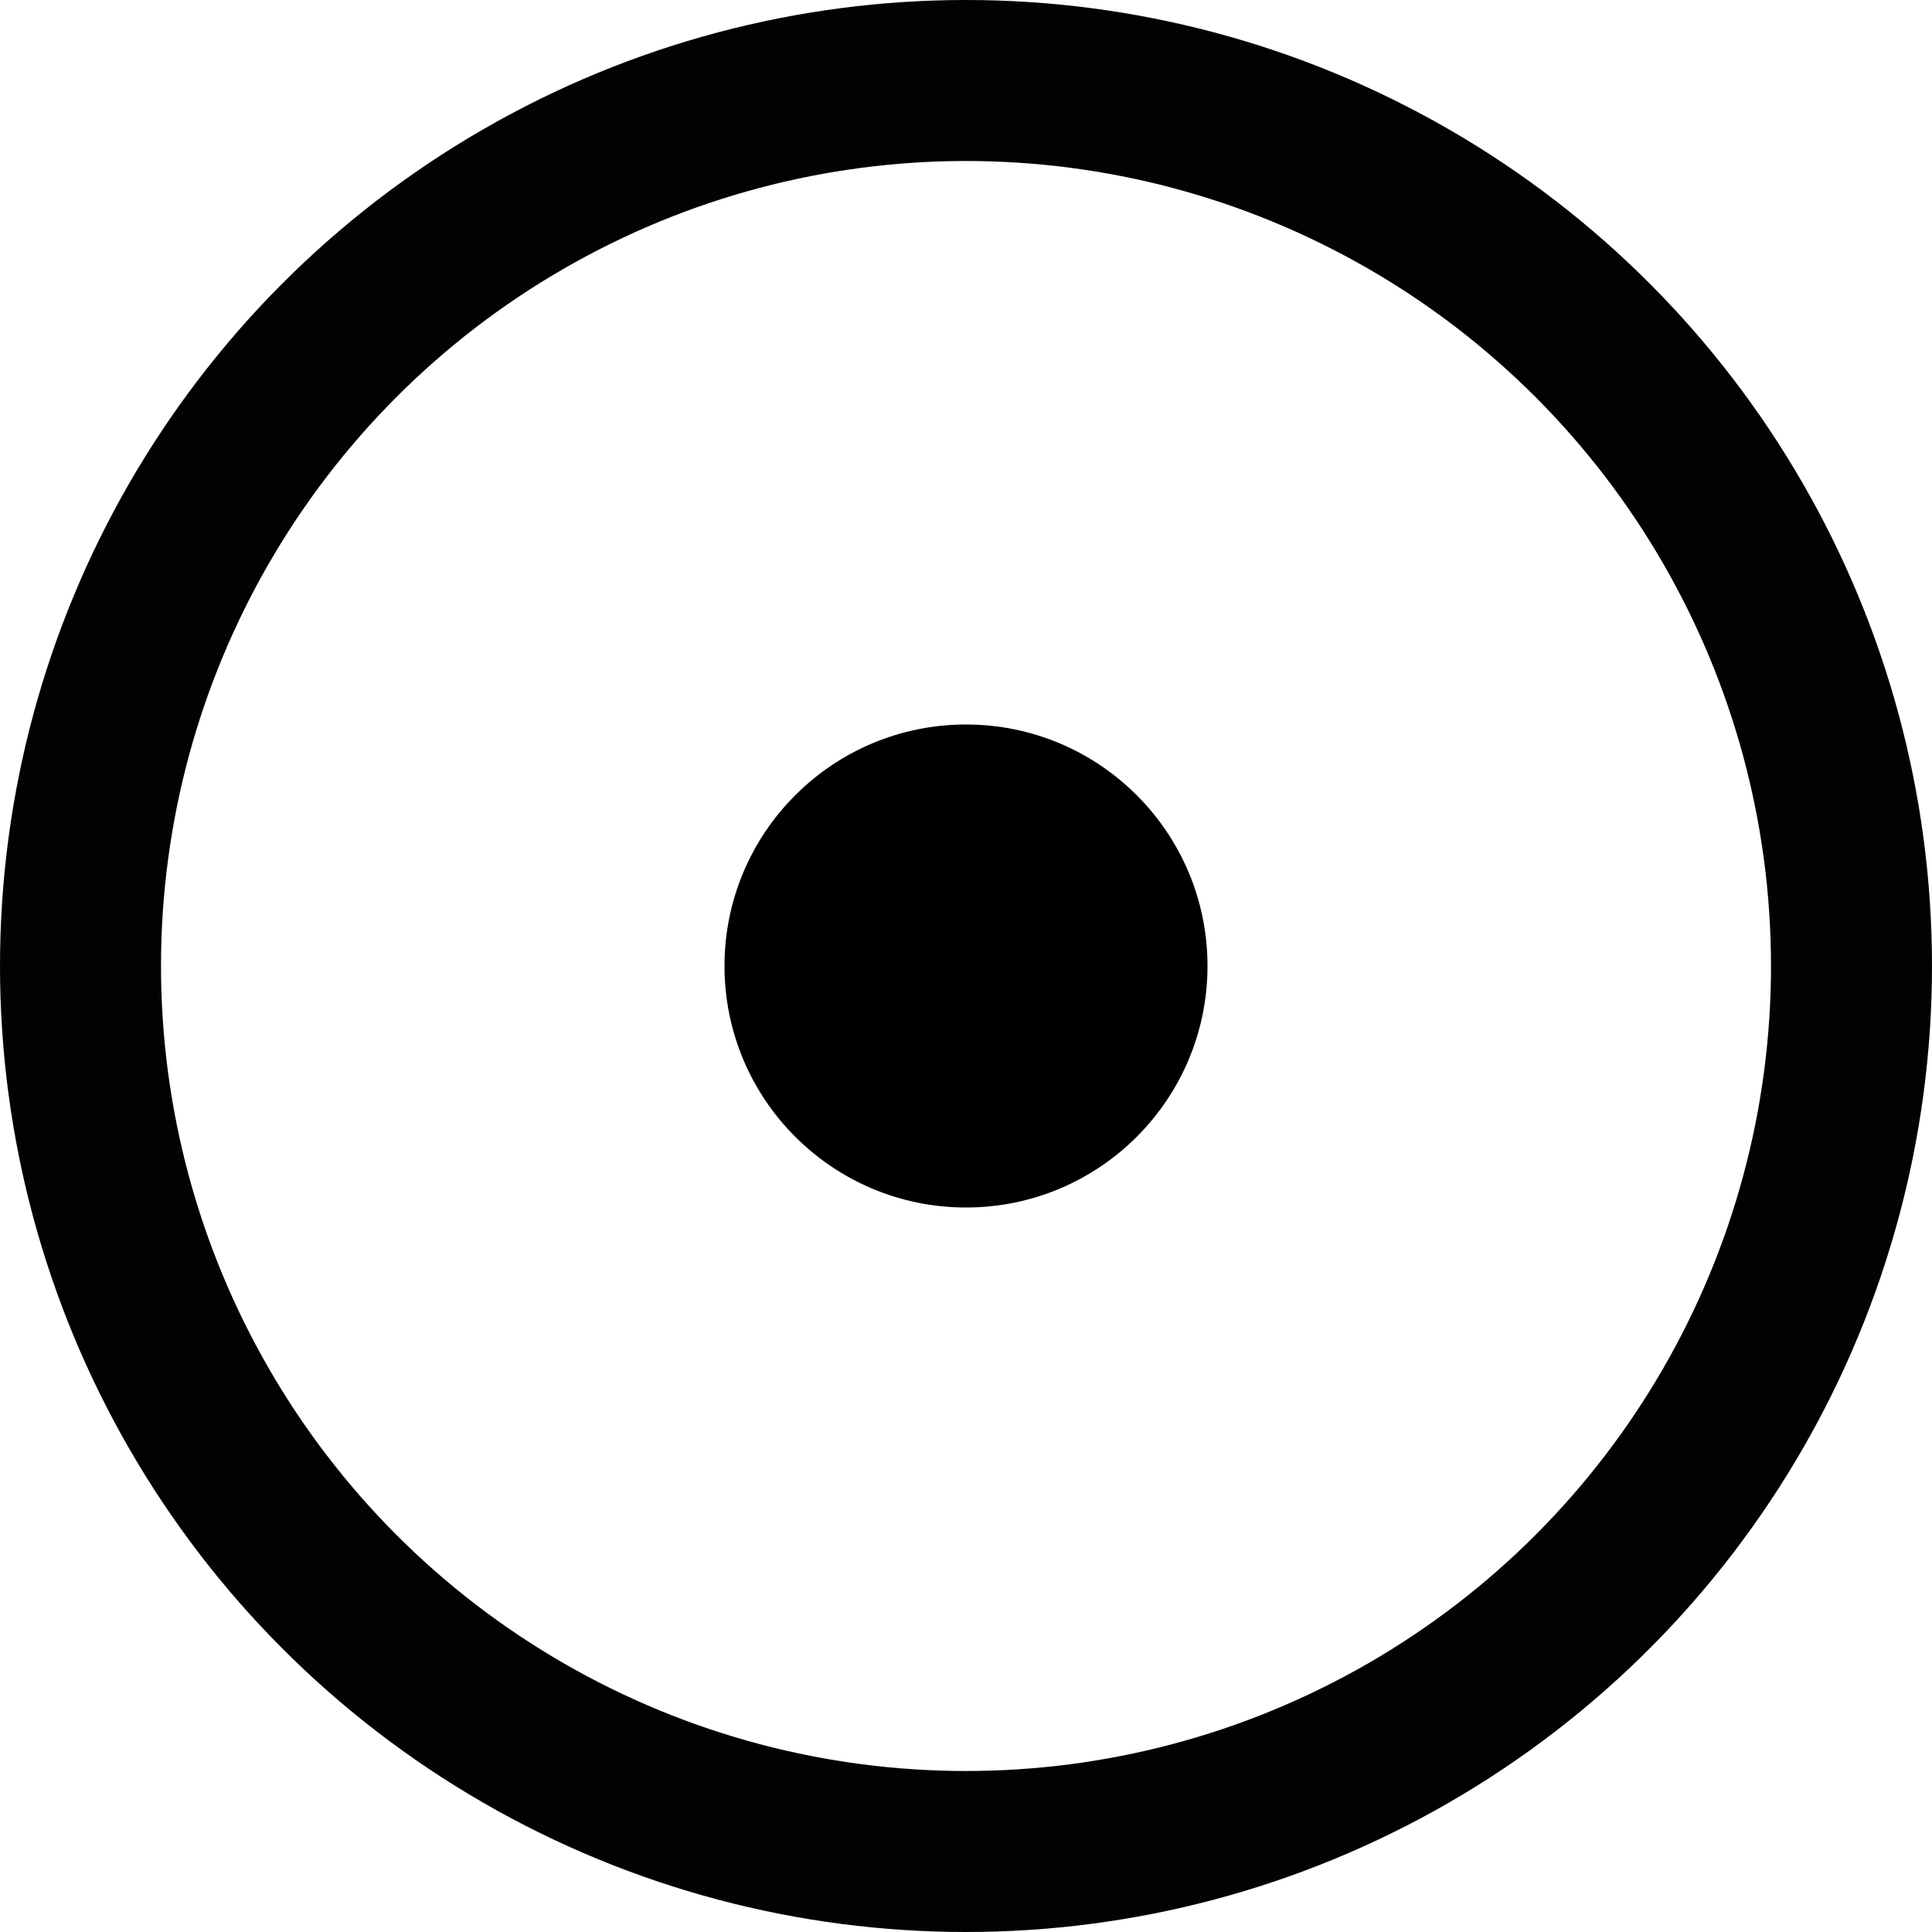 <svg xmlns="http://www.w3.org/2000/svg" xmlns:xlink="http://www.w3.org/1999/xlink" width="24" height="24" viewBox="0 0 24 24"><defs><clipPath id="b"><rect width="24" height="24"/></clipPath></defs><g id="a" clip-path="url(#b)"><rect width="24" height="24" fill="rgba(255,255,255,0)"/><g transform="translate(-965 -3420)"><g transform="translate(965 3420)"><g transform="translate(0 0)"><g fill="none" stroke="#020202" stroke-linecap="round" stroke-linejoin="round" stroke-width="2"><circle cx="12" cy="12" r="12" stroke="none"/><circle cx="12" cy="12" r="11" fill="none"/></g></g></g><circle cx="3" cy="3" r="3" transform="translate(974 3429)"/></g></g></svg>